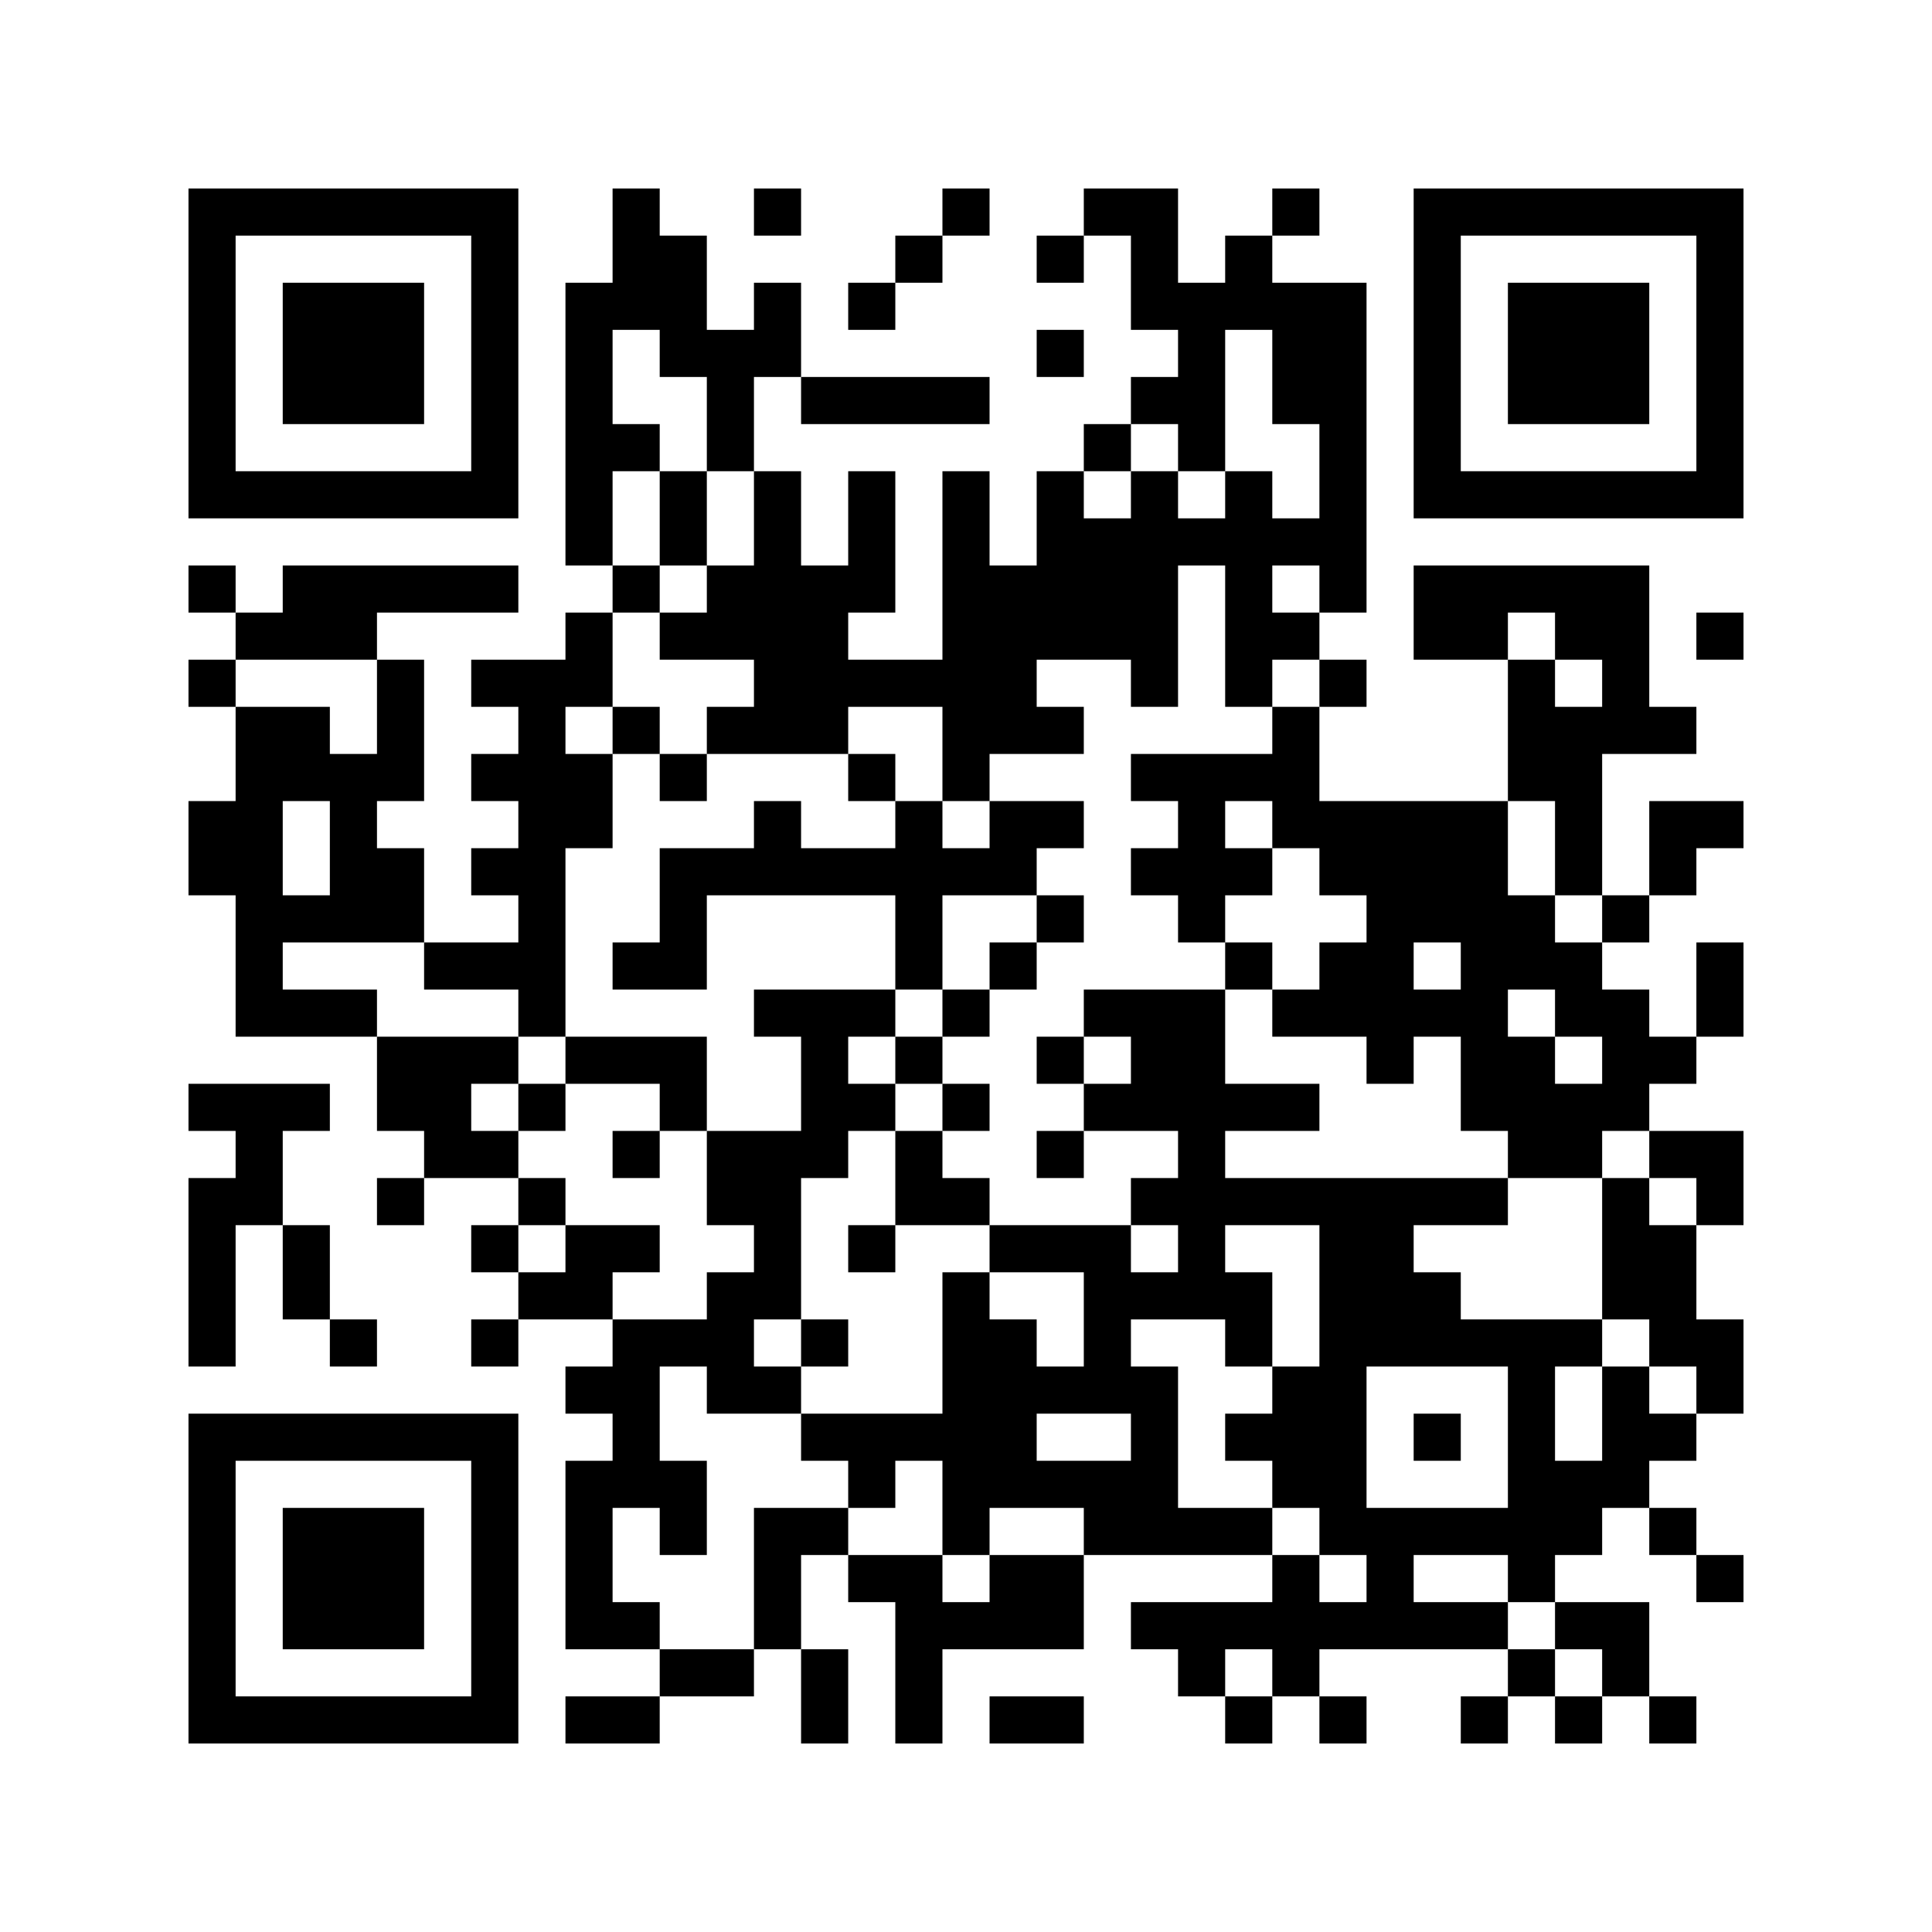 <?xml version='1.0' encoding='UTF-8'?>
<svg height="41mm" version="1.1" viewBox="0 0 41 41" width="41mm" xmlns="http://www.w3.org/2000/svg"><path d="M 35 10 L 35 11 L 36 11 L 36 10 z M 24 29 L 24 30 L 25 30 L 25 29 z M 20 13 L 20 14 L 21 14 L 21 13 z M 10 32 L 10 33 L 11 33 L 11 32 z M 25 32 L 25 33 L 26 33 L 26 32 z M 26 23 L 26 24 L 27 24 L 27 23 z M 24 11 L 24 12 L 25 12 L 25 11 z M 27 30 L 27 31 L 28 31 L 28 30 z M 12 9 L 12 10 L 13 10 L 13 9 z M 36 6 L 36 7 L 37 7 L 37 6 z M 17 36 L 17 37 L 18 37 L 18 36 z M 13 4 L 13 5 L 14 5 L 14 4 z M 14 11 L 14 12 L 15 12 L 15 11 z M 19 34 L 19 35 L 20 35 L 20 34 z M 28 18 L 28 19 L 29 19 L 29 18 z M 16 21 L 16 22 L 17 22 L 17 21 z M 29 19 L 29 20 L 30 20 L 30 19 z M 19 8 L 19 9 L 20 9 L 20 8 z M 17 24 L 17 25 L 18 25 L 18 24 z M 33 21 L 33 22 L 34 22 L 34 21 z M 7 6 L 7 7 L 8 7 L 8 6 z M 32 14 L 32 15 L 33 15 L 33 14 z M 33 15 L 33 16 L 34 16 L 34 15 z M 20 4 L 20 5 L 21 5 L 21 4 z M 21 17 L 21 18 L 22 18 L 22 17 z M 24 18 L 24 19 L 25 19 L 25 18 z M 27 23 L 27 24 L 28 24 L 28 23 z M 25 19 L 25 20 L 26 20 L 26 19 z M 12 16 L 12 17 L 13 17 L 13 16 z M 36 29 L 36 30 L 37 30 L 37 29 z M 26 16 L 26 17 L 27 17 L 27 16 z M 27 13 L 27 14 L 28 14 L 28 13 z M 14 18 L 14 19 L 15 19 L 15 18 z M 12 22 L 12 23 L 13 23 L 13 22 z M 28 25 L 28 26 L 29 26 L 29 25 z M 18 12 L 18 13 L 19 13 L 19 12 z M 16 12 L 16 13 L 17 13 L 17 12 z M 5 25 L 5 26 L 6 26 L 6 25 z M 29 20 L 29 21 L 30 21 L 30 20 z M 19 17 L 19 18 L 20 18 L 20 17 z M 30 27 L 30 28 L 31 28 L 31 27 z M 4 18 L 4 19 L 5 19 L 5 18 z M 31 10 L 31 11 L 32 11 L 32 10 z M 5 19 L 5 20 L 6 20 L 6 19 z M 8 16 L 8 17 L 9 17 L 9 16 z M 6 16 L 6 17 L 7 17 L 7 16 z M 33 8 L 33 9 L 34 9 L 34 8 z M 7 21 L 7 22 L 8 22 L 8 21 z M 20 11 L 20 12 L 21 12 L 21 11 z M 10 18 L 10 19 L 11 19 L 11 18 z M 34 31 L 34 32 L 35 32 L 35 31 z M 11 19 L 11 20 L 12 20 L 12 19 z M 35 22 L 35 23 L 36 23 L 36 22 z M 24 25 L 24 26 L 25 26 L 25 25 z M 10 36 L 10 37 L 11 37 L 11 36 z M 21 28 L 21 29 L 22 29 L 22 28 z M 36 20 L 36 21 L 37 21 L 37 20 z M 26 11 L 26 12 L 27 12 L 27 11 z M 14 13 L 14 14 L 15 14 L 15 13 z M 12 29 L 12 30 L 13 30 L 13 29 z M 15 8 L 15 9 L 16 9 L 16 8 z M 13 24 L 13 25 L 14 25 L 14 24 z M 28 32 L 28 33 L 29 33 L 29 32 z M 18 23 L 18 24 L 19 24 L 19 23 z M 16 11 L 16 12 L 17 12 L 17 11 z M 14 23 L 14 24 L 15 24 L 15 23 z M 19 14 L 19 15 L 20 15 L 20 14 z M 30 34 L 30 35 L 31 35 L 31 34 z M 4 9 L 4 10 L 5 10 L 5 9 z M 28 6 L 28 7 L 29 7 L 29 6 z M 16 33 L 16 34 L 17 34 L 17 33 z M 5 4 L 5 5 L 6 5 L 6 4 z M 8 15 L 8 16 L 9 16 L 9 15 z M 32 28 L 32 29 L 33 29 L 33 28 z M 10 5 L 10 6 L 11 6 L 11 5 z M 34 6 L 34 7 L 35 7 L 35 6 z M 23 31 L 23 32 L 24 32 L 24 31 z M 9 24 L 9 25 L 10 25 L 10 24 z M 24 32 L 24 33 L 25 33 L 25 32 z M 10 31 L 10 32 L 11 32 L 11 31 z M 25 21 L 25 22 L 26 22 L 26 21 z M 26 34 L 26 35 L 27 35 L 27 34 z M 22 26 L 22 27 L 23 27 L 23 26 z M 27 35 L 27 36 L 28 36 L 28 35 z M 36 17 L 36 18 L 37 18 L 37 17 z M 18 30 L 18 31 L 19 31 L 19 30 z M 4 32 L 4 33 L 5 33 L 5 32 z M 16 24 L 16 25 L 17 25 L 17 24 z M 6 34 L 6 35 L 7 35 L 7 34 z M 30 7 L 30 8 L 31 8 L 31 7 z M 35 4 L 35 5 L 36 5 L 36 4 z M 24 31 L 24 32 L 25 32 L 25 31 z M 31 36 L 31 37 L 32 37 L 32 36 z M 20 15 L 20 16 L 21 16 L 21 15 z M 10 22 L 10 23 L 11 23 L 11 22 z M 21 14 L 21 15 L 22 15 L 22 14 z M 24 5 L 24 6 L 25 6 L 25 5 z M 25 8 L 25 9 L 26 9 L 26 8 z M 12 11 L 12 12 L 13 12 L 13 11 z M 36 8 L 36 9 L 37 9 L 37 8 z M 18 33 L 18 34 L 19 34 L 19 33 z M 15 12 L 15 13 L 16 13 L 16 12 z M 4 23 L 4 24 L 5 24 L 5 23 z M 28 20 L 28 21 L 29 21 L 29 20 z M 18 11 L 18 12 L 19 12 L 19 11 z M 29 17 L 29 18 L 30 18 L 30 17 z M 17 22 L 17 23 L 18 23 L 18 22 z M 7 8 L 7 9 L 8 9 L 8 8 z M 32 8 L 32 9 L 33 9 L 33 8 z M 9 10 L 9 11 L 10 11 L 10 10 z M 33 13 L 33 14 L 34 14 L 34 13 z M 34 26 L 34 27 L 35 27 L 35 26 z M 11 20 L 11 21 L 12 21 L 12 20 z M 35 27 L 35 28 L 36 28 L 36 27 z M 9 36 L 9 37 L 10 37 L 10 36 z M 24 12 L 24 13 L 25 13 L 25 12 z M 22 12 L 22 13 L 23 13 L 23 12 z M 20 28 L 20 29 L 21 29 L 21 28 z M 25 17 L 25 18 L 26 18 L 26 17 z M 26 6 L 26 7 L 27 7 L 27 6 z M 27 15 L 27 16 L 28 16 L 28 15 z M 14 16 L 14 17 L 15 17 L 15 16 z M 28 27 L 28 28 L 29 28 L 29 27 z M 18 18 L 18 19 L 19 19 L 19 18 z M 16 14 L 16 15 L 17 15 L 17 14 z M 29 26 L 29 27 L 30 27 L 30 26 z M 19 19 L 19 20 L 20 20 L 20 19 z M 17 15 L 17 16 L 18 16 L 18 15 z M 30 25 L 30 26 L 31 26 L 31 25 z M 4 4 L 4 5 L 5 5 L 5 4 z M 7 17 L 7 18 L 8 18 L 8 17 z M 31 28 L 31 29 L 32 29 L 32 28 z M 5 17 L 5 18 L 6 18 L 6 17 z M 8 18 L 8 19 L 9 19 L 9 18 z M 32 7 L 32 8 L 33 8 L 33 7 z M 33 6 L 33 7 L 34 7 L 34 6 z M 10 16 L 10 17 L 11 17 L 11 16 z M 34 29 L 34 30 L 35 30 L 35 29 z M 35 32 L 35 33 L 36 33 L 36 32 z M 24 27 L 24 28 L 25 28 L 25 27 z M 22 7 L 22 8 L 23 8 L 23 7 z M 25 26 L 25 27 L 26 27 L 26 26 z M 21 34 L 21 35 L 22 35 L 22 34 z M 22 33 L 22 34 L 23 34 L 23 33 z M 27 4 L 27 5 L 28 5 L 28 4 z M 12 31 L 12 32 L 13 32 L 13 31 z M 13 30 L 13 31 L 14 31 L 14 30 z M 28 34 L 28 35 L 29 35 L 29 34 z M 18 21 L 18 22 L 19 22 L 19 21 z M 19 24 L 19 25 L 20 25 L 20 24 z M 17 8 L 17 9 L 18 9 L 18 8 z M 30 32 L 30 33 L 31 33 L 31 32 z M 28 8 L 28 9 L 29 9 L 29 8 z M 31 21 L 31 22 L 32 22 L 32 21 z M 5 10 L 5 11 L 6 11 L 6 10 z M 32 30 L 32 31 L 33 31 L 33 30 z M 30 10 L 30 11 L 31 11 L 31 10 z M 9 12 L 9 13 L 10 13 L 10 12 z M 33 31 L 33 32 L 34 32 L 34 31 z M 7 28 L 7 29 L 8 29 L 8 28 z M 34 4 L 34 5 L 35 5 L 35 4 z M 8 23 L 8 24 L 9 24 L 9 23 z M 9 22 L 9 23 L 10 23 L 10 22 z M 24 34 L 24 35 L 25 35 L 25 34 z M 25 35 L 25 36 L 26 36 L 26 35 z M 26 32 L 26 33 L 27 33 L 27 32 z M 24 8 L 24 9 L 25 9 L 25 8 z M 22 24 L 22 25 L 23 25 L 23 24 z M 27 29 L 27 30 L 28 30 L 28 29 z M 12 6 L 12 7 L 13 7 L 13 6 z M 14 28 L 14 29 L 15 29 L 15 28 z M 19 33 L 19 34 L 20 34 L 20 33 z M 15 25 L 15 26 L 16 26 L 16 25 z M 4 34 L 4 35 L 5 35 L 5 34 z M 18 6 L 18 7 L 19 7 L 19 6 z M 16 26 L 16 27 L 17 27 L 17 26 z M 6 32 L 6 33 L 7 33 L 7 32 z M 30 5 L 30 6 L 31 6 L 31 5 z M 33 24 L 33 25 L 34 25 L 34 24 z M 34 15 L 34 16 L 35 16 L 35 15 z M 8 30 L 8 31 L 9 31 L 9 30 z M 32 19 L 32 20 L 33 20 L 33 19 z M 33 18 L 33 19 L 34 19 L 34 18 z M 10 20 L 10 21 L 11 21 L 11 20 z M 8 36 L 8 37 L 9 37 L 9 36 z M 23 12 L 23 13 L 24 13 L 24 12 z M 21 12 L 21 13 L 22 13 L 22 12 z M 11 25 L 11 26 L 12 26 L 12 25 z M 26 27 L 26 28 L 27 28 L 27 27 z M 22 19 L 22 20 L 23 20 L 23 19 z M 25 6 L 25 7 L 26 7 L 26 6 z M 12 13 L 12 14 L 13 14 L 13 13 z M 36 10 L 36 11 L 37 11 L 37 10 z M 26 13 L 26 14 L 27 14 L 27 13 z M 27 16 L 27 17 L 28 17 L 28 16 z M 14 7 L 14 8 L 15 8 L 15 7 z M 19 30 L 19 31 L 20 31 L 20 30 z M 4 25 L 4 26 L 5 26 L 5 25 z M 16 17 L 16 18 L 17 18 L 17 17 z M 5 20 L 5 21 L 6 21 L 6 20 z M 6 27 L 6 28 L 7 28 L 7 27 z M 30 12 L 30 13 L 31 13 L 31 12 z M 7 10 L 7 11 L 8 11 L 8 10 z M 32 10 L 32 11 L 33 11 L 33 10 z M 35 15 L 35 16 L 36 16 L 36 15 z M 20 8 L 20 9 L 21 9 L 21 8 z M 23 21 L 23 22 L 24 22 L 24 21 z M 24 14 L 24 15 L 25 15 L 25 14 z M 22 10 L 22 11 L 23 11 L 23 10 z M 20 30 L 20 31 L 21 31 L 21 30 z M 21 31 L 21 32 L 22 32 L 22 31 z M 36 33 L 36 34 L 37 34 L 37 33 z M 22 36 L 22 37 L 23 37 L 23 36 z M 12 26 L 12 27 L 13 27 L 13 26 z M 15 7 L 15 8 L 16 8 L 16 7 z M 28 29 L 28 30 L 29 30 L 29 29 z M 18 16 L 18 17 L 19 17 L 19 16 z M 17 13 L 17 14 L 18 14 L 18 13 z M 15 29 L 15 30 L 16 30 L 16 29 z M 4 6 L 4 7 L 5 7 L 5 6 z M 7 19 L 7 20 L 8 20 L 8 19 z M 8 12 L 8 13 L 9 13 L 9 12 z M 32 33 L 32 34 L 33 34 L 33 33 z M 6 12 L 6 13 L 7 13 L 7 12 z M 33 4 L 33 5 L 34 5 L 34 4 z M 10 6 L 10 7 L 11 7 L 11 6 z M 34 35 L 34 36 L 35 36 L 35 35 z M 23 26 L 23 27 L 24 27 L 24 26 z M 11 15 L 11 16 L 12 16 L 12 15 z M 24 21 L 24 22 L 25 22 L 25 21 z M 22 5 L 22 6 L 23 6 L 23 5 z M 20 21 L 20 22 L 21 22 L 21 21 z M 25 24 L 25 25 L 26 25 L 26 24 z M 36 24 L 36 25 L 37 25 L 37 24 z M 22 31 L 22 32 L 23 32 L 23 31 z M 27 6 L 27 7 L 28 7 L 28 6 z M 12 33 L 12 34 L 13 34 L 13 33 z M 13 28 L 13 29 L 14 29 L 14 28 z M 16 7 L 16 8 L 17 8 L 17 7 z M 14 35 L 14 36 L 15 36 L 15 35 z M 29 33 L 29 34 L 30 34 L 30 33 z M 30 30 L 30 31 L 31 31 L 31 30 z M 28 10 L 28 11 L 29 11 L 29 10 z M 16 29 L 16 30 L 17 30 L 17 29 z M 31 23 L 31 24 L 32 24 L 32 23 z M 17 32 L 17 33 L 18 33 L 18 32 z M 32 24 L 32 25 L 33 25 L 33 24 z M 6 7 L 6 8 L 7 8 L 7 7 z M 30 8 L 30 9 L 31 9 L 31 8 z M 7 30 L 7 31 L 8 31 L 8 30 z M 31 13 L 31 14 L 32 14 L 32 13 z M 10 9 L 10 10 L 11 10 L 11 9 z M 34 10 L 34 11 L 35 11 L 35 10 z M 8 33 L 8 34 L 9 34 L 9 33 z M 9 20 L 9 21 L 10 21 L 10 20 z M 7 36 L 7 37 L 8 37 L 8 36 z M 20 12 L 20 13 L 21 13 L 21 12 z M 10 35 L 10 36 L 11 36 L 11 35 z M 23 9 L 23 10 L 24 10 L 24 9 z M 24 10 L 24 11 L 25 11 L 25 10 z M 22 22 L 22 23 L 23 23 L 23 22 z M 27 31 L 27 32 L 28 32 L 28 31 z M 25 11 L 25 12 L 26 12 L 26 11 z M 12 8 L 12 9 L 13 9 L 13 8 z M 36 5 L 36 6 L 37 6 L 37 5 z M 13 5 L 13 6 L 14 6 L 14 5 z M 14 10 L 14 11 L 15 11 L 15 10 z M 19 35 L 19 36 L 20 36 L 20 35 z M 15 27 L 15 28 L 16 28 L 16 27 z M 28 17 L 28 18 L 29 18 L 29 17 z M 32 23 L 32 24 L 33 24 L 33 23 z M 6 30 L 6 31 L 7 31 L 7 30 z M 30 19 L 30 20 L 31 20 L 31 19 z M 7 7 L 7 8 L 8 8 L 8 7 z M 31 18 L 31 19 L 32 19 L 32 18 z M 34 13 L 34 14 L 35 14 L 35 13 z M 8 8 L 8 9 L 9 9 L 9 8 z M 33 16 L 33 17 L 34 17 L 34 16 z M 10 26 L 10 27 L 11 27 L 11 26 z M 34 23 L 34 24 L 35 24 L 35 23 z M 21 18 L 21 19 L 22 19 L 22 18 z M 11 27 L 11 28 L 12 28 L 12 27 z M 26 25 L 26 26 L 27 26 L 27 25 z M 22 17 L 22 18 L 23 18 L 23 17 z M 13 36 L 13 37 L 14 37 L 14 36 z M 21 36 L 21 37 L 22 37 L 22 36 z M 36 28 L 36 29 L 37 29 L 37 28 z M 14 5 L 14 6 L 15 6 L 15 5 z M 4 27 L 4 28 L 5 28 L 5 27 z M 29 21 L 29 22 L 30 22 L 30 21 z M 17 18 L 17 19 L 18 19 L 18 18 z M 4 17 L 4 18 L 5 18 L 5 17 z M 7 12 L 7 13 L 8 13 L 8 12 z M 8 7 L 8 8 L 9 8 L 9 7 z M 32 4 L 32 5 L 33 5 L 33 4 z M 6 19 L 6 20 L 7 20 L 7 19 z M 28 36 L 28 37 L 29 37 L 29 36 z M 20 10 L 20 11 L 21 11 L 21 10 z M 34 30 L 34 31 L 35 31 L 35 30 z M 23 23 L 23 24 L 24 24 L 24 23 z M 11 16 L 11 17 L 12 17 L 12 16 z M 20 32 L 20 33 L 21 33 L 21 32 z M 21 29 L 21 30 L 22 30 L 22 29 z M 26 10 L 26 11 L 27 11 L 27 10 z M 22 34 L 22 35 L 23 35 L 23 34 z M 27 11 L 27 12 L 28 12 L 28 11 z M 15 9 L 15 10 L 16 10 L 16 9 z M 28 31 L 28 32 L 29 32 L 29 31 z M 16 10 L 16 11 L 17 11 L 17 10 z M 14 22 L 14 23 L 15 23 L 15 22 z M 30 21 L 30 22 L 31 22 L 31 21 z M 4 8 L 4 9 L 5 9 L 5 8 z M 16 32 L 16 33 L 17 33 L 17 32 z M 31 32 L 31 33 L 32 33 L 32 32 z M 8 14 L 8 15 L 9 15 L 9 14 z M 32 35 L 32 36 L 33 36 L 33 35 z M 6 10 L 6 11 L 7 11 L 7 10 z M 33 34 L 33 35 L 34 35 L 34 34 z M 10 4 L 10 5 L 11 5 L 11 4 z M 23 28 L 23 29 L 24 29 L 24 28 z M 6 36 L 6 37 L 7 37 L 7 36 z M 35 28 L 35 29 L 36 29 L 36 28 z M 24 23 L 24 24 L 25 24 L 25 23 z M 20 23 L 20 24 L 21 24 L 21 23 z M 10 30 L 10 31 L 11 31 L 11 30 z M 25 22 L 25 23 L 26 23 L 26 22 z M 22 29 L 22 30 L 23 30 L 23 29 z M 13 34 L 13 35 L 14 35 L 14 34 z M 19 20 L 19 21 L 20 21 L 20 20 z M 30 28 L 30 29 L 31 29 L 31 28 z M 4 31 L 4 32 L 5 32 L 5 31 z M 28 12 L 28 13 L 29 13 L 29 12 z M 31 25 L 31 26 L 32 26 L 32 25 z M 5 30 L 5 31 L 6 31 L 6 30 z M 17 30 L 17 31 L 18 31 L 18 30 z M 30 6 L 30 7 L 31 7 L 31 6 z M 7 32 L 7 33 L 8 33 L 8 32 z M 34 8 L 34 9 L 35 9 L 35 8 z M 32 16 L 32 17 L 33 17 L 33 16 z M 24 30 L 24 31 L 25 31 L 25 30 z M 20 14 L 20 15 L 21 15 L 21 14 z M 10 33 L 10 34 L 11 34 L 11 33 z M 23 11 L 23 12 L 24 12 L 24 11 z M 21 15 L 21 16 L 22 16 L 22 15 z M 12 36 L 12 37 L 13 37 L 13 36 z M 26 20 L 26 21 L 27 21 L 27 20 z M 24 4 L 24 5 L 25 5 L 25 4 z M 27 25 L 27 26 L 28 26 L 28 25 z M 25 9 L 25 10 L 26 10 L 26 9 z M 12 10 L 12 11 L 13 11 L 13 10 z M 36 7 L 36 8 L 37 8 L 37 7 z M 26 14 L 26 15 L 27 15 L 27 14 z M 15 13 L 15 14 L 16 14 L 16 13 z M 18 10 L 18 11 L 19 11 L 19 10 z M 5 23 L 5 24 L 6 24 L 6 23 z M 29 18 L 29 19 L 30 19 L 30 18 z M 17 23 L 17 24 L 18 24 L 18 23 z M 30 17 L 30 18 L 31 18 L 31 17 z M 4 12 L 4 13 L 5 13 L 5 12 z M 33 20 L 33 21 L 34 21 L 34 20 z M 31 4 L 31 5 L 32 5 L 32 4 z M 34 19 L 34 20 L 35 20 L 35 19 z M 8 10 L 8 11 L 9 11 L 9 10 z M 32 15 L 32 16 L 33 16 L 33 15 z M 35 18 L 35 19 L 36 19 L 36 18 z M 10 24 L 10 25 L 11 25 L 11 24 z M 34 21 L 34 22 L 35 22 L 35 21 z M 11 21 L 11 22 L 12 22 L 12 21 z M 35 24 L 35 25 L 36 25 L 36 24 z M 22 15 L 22 16 L 23 16 L 23 15 z M 25 18 L 25 19 L 26 19 L 26 18 z M 12 17 L 12 18 L 13 18 L 13 17 z M 13 12 L 13 13 L 14 13 L 14 12 z M 14 19 L 14 20 L 15 20 L 15 19 z M 15 18 L 15 19 L 16 19 L 16 18 z M 13 22 L 13 23 L 14 23 L 14 22 z M 28 26 L 28 27 L 29 27 L 29 26 z M 16 13 L 16 14 L 17 14 L 17 13 z M 5 24 L 5 25 L 6 25 L 6 24 z M 29 27 L 29 28 L 30 28 L 30 27 z M 6 23 L 6 24 L 7 24 L 7 23 z M 5 18 L 5 19 L 6 19 L 6 18 z M 32 6 L 32 7 L 33 7 L 33 6 z M 9 4 L 9 5 L 10 5 L 10 4 z M 33 7 L 33 8 L 34 8 L 34 7 z M 5 36 L 5 37 L 6 37 L 6 36 z M 11 18 L 11 19 L 12 19 L 12 18 z M 20 34 L 20 35 L 21 35 L 21 34 z M 25 27 L 25 28 L 26 28 L 26 27 z M 36 21 L 36 22 L 37 22 L 37 21 z M 13 31 L 13 32 L 14 32 L 14 31 z M 16 4 L 16 5 L 17 5 L 17 4 z M 14 20 L 14 21 L 15 21 L 15 20 z M 29 28 L 29 29 L 30 29 L 30 28 z M 19 25 L 19 26 L 20 26 L 20 25 z M 4 10 L 4 11 L 5 11 L 5 10 z M 28 7 L 28 8 L 29 8 L 29 7 z M 16 34 L 16 35 L 17 35 L 17 34 z M 31 34 L 31 35 L 32 35 L 32 34 z M 17 35 L 17 36 L 18 36 L 18 35 z M 32 29 L 32 30 L 33 30 L 33 29 z M 6 8 L 6 9 L 7 9 L 7 8 z M 33 32 L 33 33 L 34 33 L 34 32 z M 10 10 L 10 11 L 11 11 L 11 10 z M 34 7 L 34 8 L 35 8 L 35 7 z M 8 22 L 8 23 L 9 23 L 9 22 z M 35 30 L 35 31 L 36 31 L 36 30 z M 9 23 L 9 24 L 10 24 L 10 23 z M 20 25 L 20 26 L 21 26 L 21 25 z M 10 28 L 10 29 L 11 29 L 11 28 z M 23 4 L 23 5 L 24 5 L 24 4 z M 21 20 L 21 21 L 22 21 L 22 20 z M 35 36 L 35 37 L 36 37 L 36 36 z M 27 34 L 27 35 L 28 35 L 28 34 z M 18 31 L 18 32 L 19 32 L 19 31 z M 14 31 L 14 32 L 15 32 L 15 31 z M 19 22 L 19 23 L 20 23 L 20 22 z M 4 33 L 4 34 L 5 34 L 5 33 z M 28 14 L 28 15 L 29 15 L 29 14 z M 16 25 L 16 26 L 17 26 L 17 25 z M 17 28 L 17 29 L 18 29 L 18 28 z M 32 20 L 32 21 L 33 21 L 33 20 z M 30 4 L 30 5 L 31 5 L 31 4 z M 7 34 L 7 35 L 8 35 L 8 34 z M 31 17 L 31 18 L 32 18 L 32 17 z M 34 14 L 34 15 L 35 15 L 35 14 z M 20 16 L 20 17 L 21 17 L 21 16 z M 23 13 L 23 14 L 24 14 L 24 13 z M 21 13 L 21 14 L 22 14 L 22 13 z M 24 6 L 24 7 L 25 7 L 25 6 z M 25 7 L 25 8 L 26 8 L 26 7 z M 36 9 L 36 10 L 37 10 L 37 9 z M 26 12 L 26 13 L 27 13 L 27 12 z M 13 9 L 13 10 L 14 10 L 14 9 z M 27 17 L 27 18 L 28 18 L 28 17 z M 14 6 L 14 7 L 15 7 L 15 6 z M 15 15 L 15 16 L 16 16 L 16 15 z M 28 21 L 28 22 L 29 22 L 29 21 z M 18 8 L 18 9 L 19 9 L 19 8 z M 5 21 L 5 22 L 6 22 L 6 21 z M 19 5 L 19 6 L 20 6 L 20 5 z M 17 21 L 17 22 L 18 22 L 18 21 z M 6 26 L 6 27 L 7 27 L 7 26 z M 4 14 L 4 15 L 5 15 L 5 14 z M 5 15 L 5 16 L 6 16 L 6 15 z M 8 4 L 8 5 L 9 5 L 9 4 z M 4 36 L 4 37 L 5 37 L 5 36 z M 33 12 L 33 13 L 34 13 L 34 12 z M 10 14 L 10 15 L 11 15 L 11 14 z M 34 27 L 34 28 L 35 28 L 35 27 z M 11 23 L 11 24 L 12 24 L 12 23 z M 35 26 L 35 27 L 36 27 L 36 26 z M 24 13 L 24 14 L 25 14 L 25 13 z M 22 13 L 22 14 L 23 14 L 23 13 z M 20 29 L 20 30 L 21 30 L 21 29 z M 25 16 L 25 17 L 26 17 L 26 16 z M 13 20 L 13 21 L 14 21 L 14 20 z M 28 28 L 28 29 L 29 29 L 29 28 z M 16 15 L 16 16 L 17 16 L 17 15 z M 29 25 L 29 26 L 30 26 L 30 25 z M 19 18 L 19 19 L 20 19 L 20 18 z M 17 14 L 17 15 L 18 15 L 18 14 z M 6 21 L 6 22 L 7 22 L 7 21 z M 4 5 L 4 6 L 5 6 L 5 5 z M 7 16 L 7 17 L 8 17 L 8 16 z M 5 16 L 5 17 L 6 17 L 6 16 z M 8 19 L 8 20 L 9 20 L 9 19 z M 32 32 L 32 33 L 33 33 L 33 32 z M 6 15 L 6 16 L 7 16 L 7 15 z M 34 34 L 34 35 L 35 35 L 35 34 z M 8 25 L 8 26 L 9 26 L 9 25 z M 23 27 L 23 28 L 24 28 L 24 27 z M 26 36 L 26 37 L 27 37 L 27 36 z M 25 25 L 25 26 L 26 26 L 26 25 z M 21 33 L 21 34 L 22 34 L 22 33 z M 26 30 L 26 31 L 27 31 L 27 30 z M 27 7 L 27 8 L 28 8 L 28 7 z M 12 32 L 12 33 L 13 33 L 13 32 z M 36 13 L 36 14 L 37 14 L 37 13 z M 13 29 L 13 30 L 14 30 L 14 29 z M 18 26 L 18 27 L 19 27 L 19 26 z M 16 6 L 16 7 L 17 7 L 17 6 z M 29 34 L 29 35 L 30 35 L 30 34 z M 15 35 L 15 36 L 16 36 L 16 35 z M 4 28 L 4 29 L 5 29 L 5 28 z M 28 9 L 28 10 L 29 10 L 29 9 z M 31 20 L 31 21 L 32 21 L 32 20 z M 32 31 L 32 32 L 33 32 L 33 31 z M 6 6 L 6 7 L 7 7 L 7 6 z M 10 8 L 10 9 L 11 9 L 11 8 z M 8 32 L 8 33 L 9 33 L 9 32 z M 23 32 L 23 33 L 24 33 L 24 32 z M 20 27 L 20 28 L 21 28 L 21 27 z M 10 34 L 10 35 L 11 35 L 11 34 z M 25 34 L 25 35 L 26 35 L 26 34 z M 21 26 L 21 27 L 22 27 L 22 26 z M 12 7 L 12 8 L 13 8 L 13 7 z M 36 4 L 36 5 L 37 5 L 37 4 z M 13 6 L 13 7 L 14 7 L 14 6 z M 15 24 L 15 25 L 16 25 L 16 24 z M 4 35 L 4 36 L 5 36 L 5 35 z M 16 27 L 16 28 L 17 28 L 17 27 z M 32 22 L 32 23 L 33 23 L 33 22 z M 6 33 L 6 34 L 7 34 L 7 33 z M 30 18 L 30 19 L 31 19 L 31 18 z M 33 23 L 33 24 L 34 24 L 34 23 z M 7 4 L 7 5 L 8 5 L 8 4 z M 31 19 L 31 20 L 32 20 L 32 19 z M 19 36 L 19 37 L 20 37 L 20 36 z M 34 12 L 34 13 L 35 13 L 35 12 z M 32 12 L 32 13 L 33 13 L 33 12 z M 35 17 L 35 18 L 36 18 L 36 17 z M 9 30 L 9 31 L 10 31 L 10 30 z M 33 17 L 33 18 L 34 18 L 34 17 z M 20 18 L 20 19 L 21 19 L 21 18 z M 34 22 L 34 23 L 35 23 L 35 22 z M 24 16 L 24 17 L 25 17 L 25 16 z M 27 21 L 27 22 L 28 22 L 28 21 z M 12 14 L 12 15 L 13 15 L 13 14 z M 26 18 L 26 19 L 27 19 L 27 18 z M 13 15 L 13 16 L 14 16 L 14 15 z M 4 26 L 4 27 L 5 27 L 5 26 z M 18 14 L 18 15 L 19 15 L 19 14 z M 16 18 L 16 19 L 17 19 L 17 18 z M 29 22 L 29 23 L 30 23 L 30 22 z M 30 13 L 30 14 L 31 14 L 31 13 z M 7 13 L 7 14 L 8 14 L 8 13 z M 5 13 L 5 14 L 6 14 L 6 13 z M 8 6 L 8 7 L 9 7 L 9 6 z M 33 10 L 33 11 L 34 11 L 34 10 z M 10 12 L 10 13 L 11 13 L 11 12 z M 34 25 L 34 26 L 35 26 L 35 25 z M 11 17 L 11 18 L 12 18 L 12 17 z M 33 36 L 33 37 L 34 37 L 34 36 z M 22 11 L 22 12 L 23 12 L 23 11 z M 20 31 L 20 32 L 21 32 L 21 31 z M 21 30 L 21 31 L 22 31 L 22 30 z M 26 5 L 26 6 L 27 6 L 27 5 z M 27 8 L 27 9 L 28 9 L 28 8 z M 12 27 L 12 28 L 13 28 L 13 27 z M 13 26 L 13 27 L 14 27 L 14 26 z M 28 30 L 28 31 L 29 31 L 29 30 z M 17 12 L 17 13 L 18 13 L 18 12 z M 15 28 L 15 29 L 16 29 L 16 28 z M 4 7 L 4 8 L 5 8 L 5 7 z M 7 18 L 7 19 L 8 19 L 8 18 z M 6 13 L 6 14 L 7 14 L 7 13 z M 10 7 L 10 8 L 11 8 L 11 7 z M 23 29 L 23 30 L 24 30 L 24 29 z M 11 14 L 11 15 L 12 15 L 12 14 z M 24 22 L 24 23 L 25 23 L 25 22 z M 25 23 L 25 24 L 26 24 L 26 23 z M 36 25 L 36 26 L 37 26 L 37 25 z M 26 28 L 26 29 L 27 29 L 27 28 z M 27 33 L 27 34 L 28 34 L 28 33 z M 12 34 L 12 35 L 13 35 L 13 34 z M 14 32 L 14 33 L 15 33 L 15 32 z M 29 32 L 29 33 L 30 33 L 30 32 z M 4 30 L 4 31 L 5 31 L 5 30 z M 28 11 L 28 12 L 29 12 L 29 11 z M 31 22 L 31 23 L 32 23 L 32 22 z M 6 4 L 6 5 L 7 5 L 7 4 z M 30 9 L 30 10 L 31 10 L 31 9 z M 33 28 L 33 29 L 34 29 L 34 28 z M 7 33 L 7 34 L 8 34 L 8 33 z M 31 12 L 31 13 L 32 13 L 32 12 z M 8 34 L 8 35 L 9 35 L 9 34 z" id="qr-path" style="fill:#000000;fill-opacity:1;fill-rule:nonzero;stroke:none" /></svg>